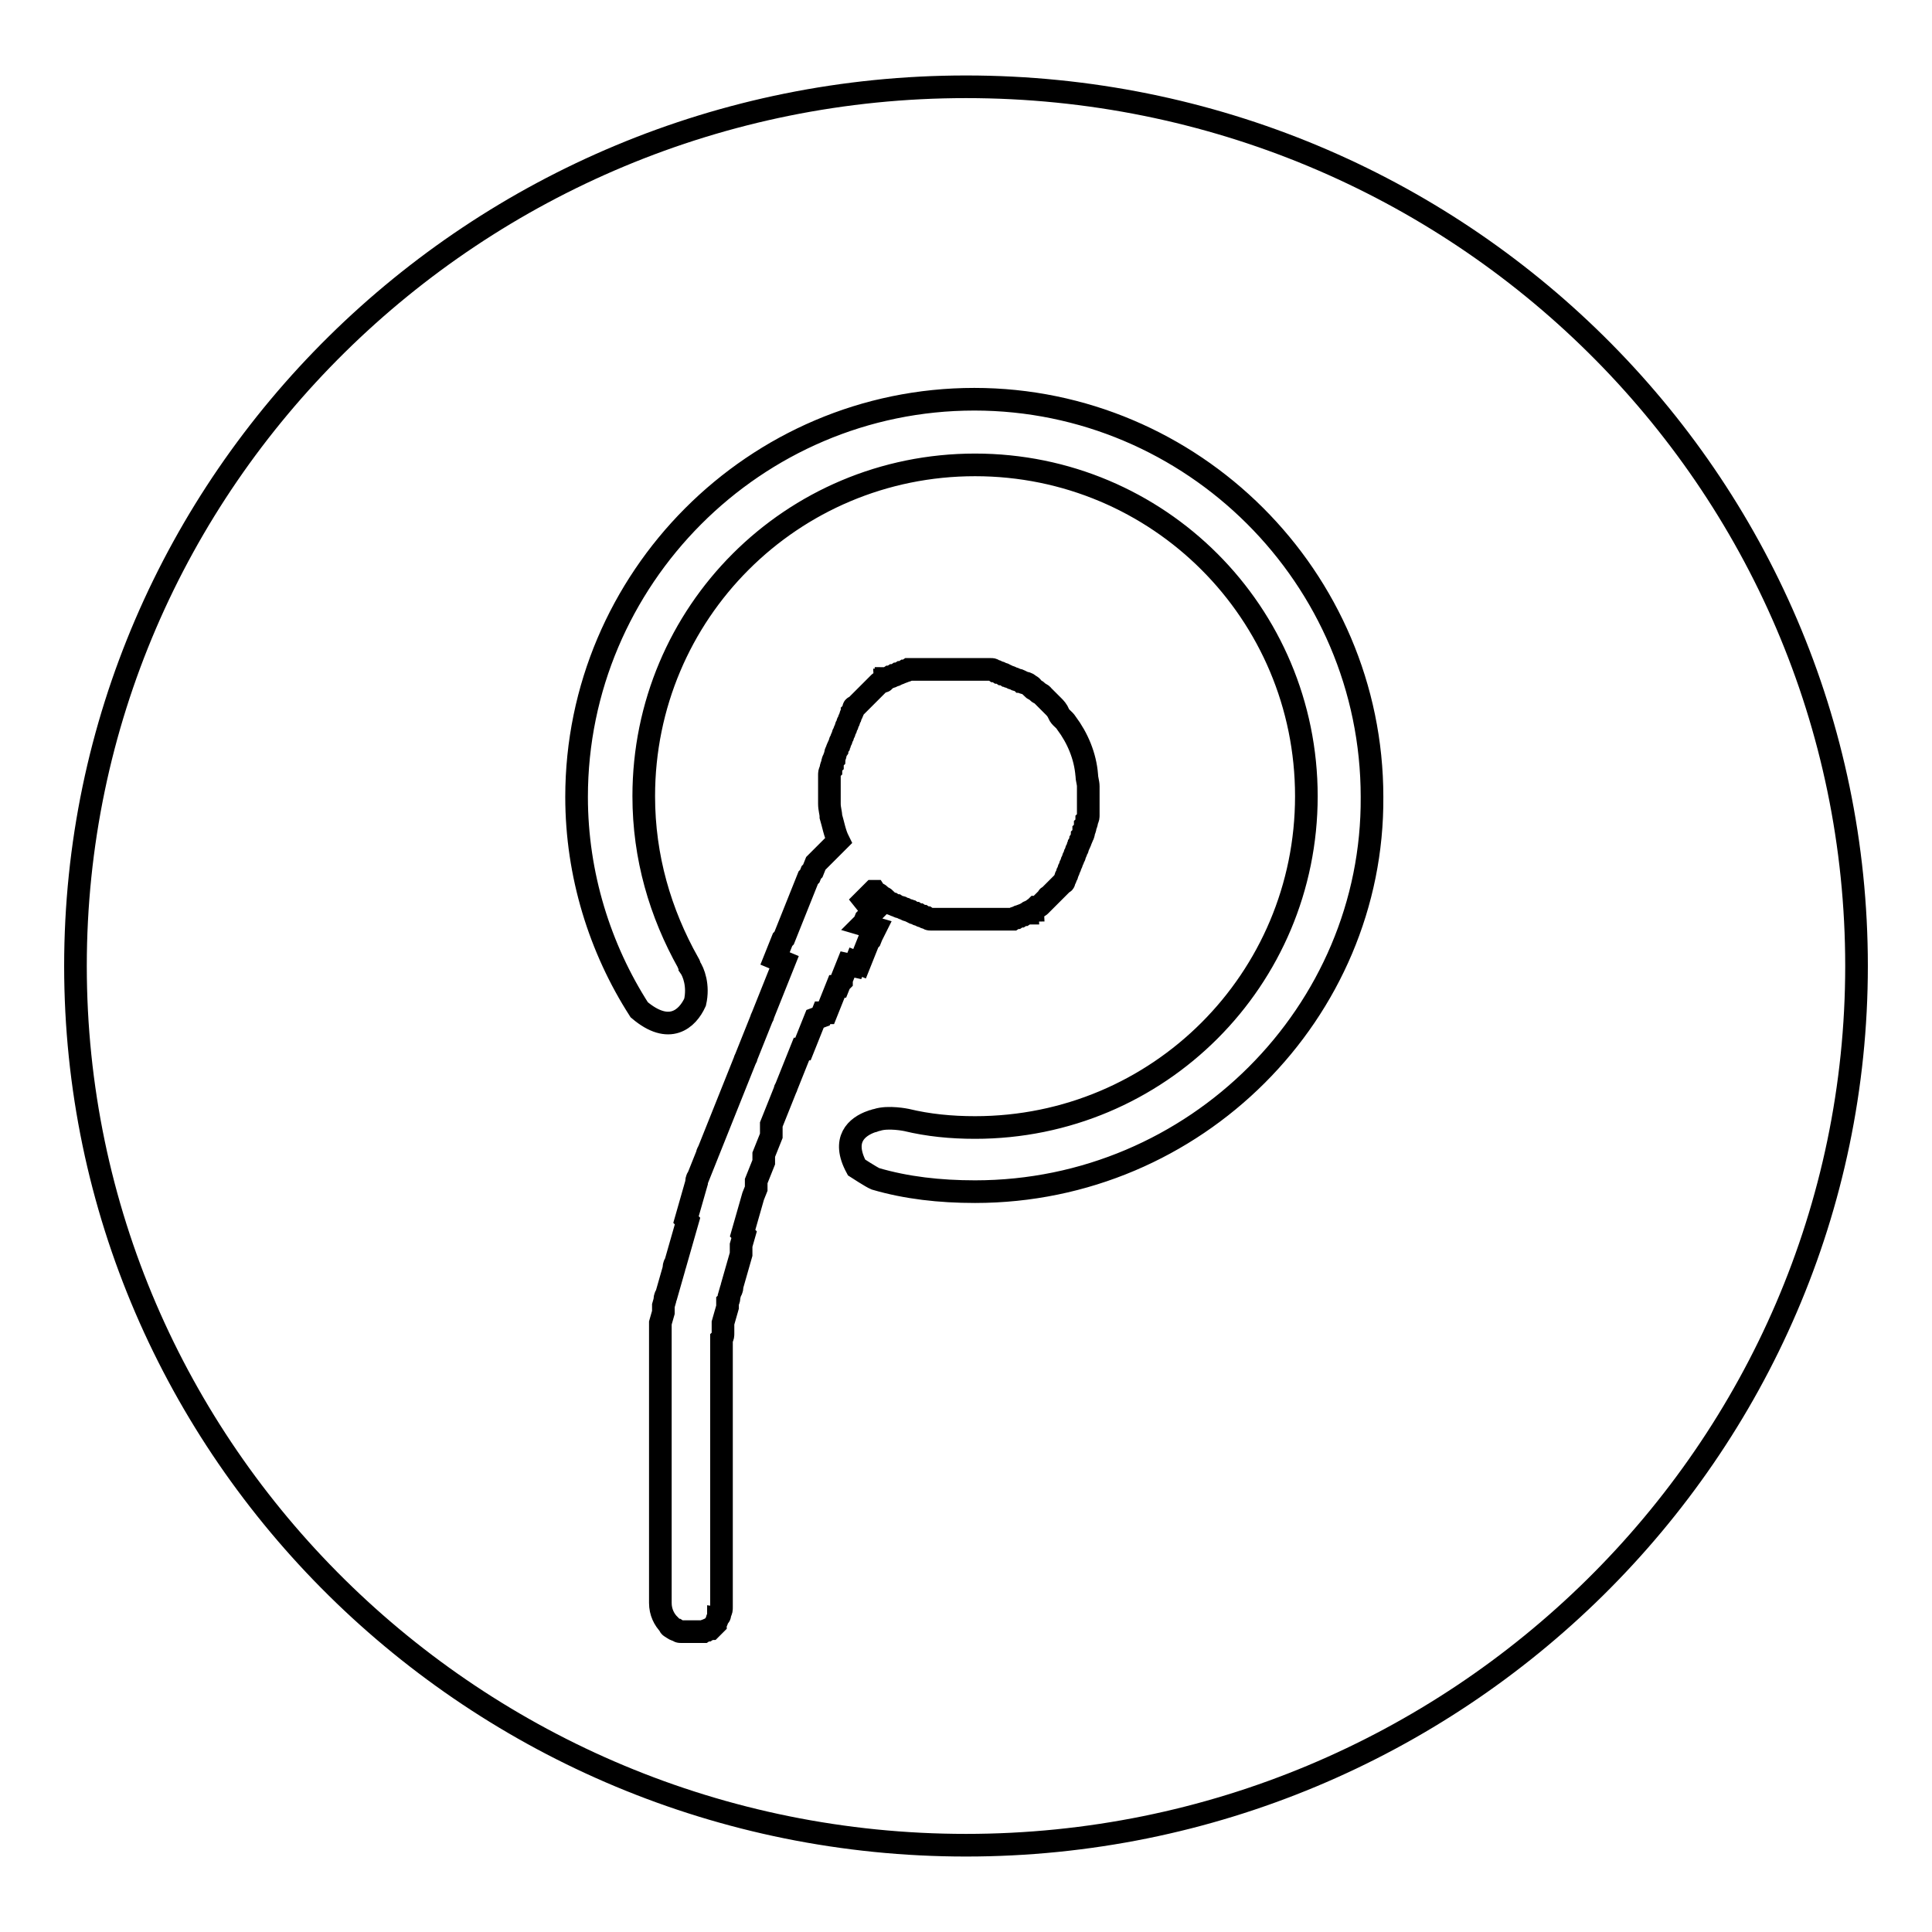 <?xml version="1.0" encoding="utf-8"?>
<!-- Svg Vector Icons : http://www.onlinewebfonts.com/icon -->
<!DOCTYPE svg PUBLIC "-//W3C//DTD SVG 1.1//EN" "http://www.w3.org/Graphics/SVG/1.1/DTD/svg11.dtd">
<svg version="1.1" xmlns="http://www.w3.org/2000/svg" xmlns:xlink="http://www.w3.org/1999/xlink" x="0px" y="0px" viewBox="0 0 256 256" enable-background="new 0 0 256 256" xml:space="preserve">
<g><g><path stroke-width="3" fill-opacity="0" stroke="#000000"  d="M128,11.5C63,11.5,10,63.7,10,128c0,64.3,53,116.5,118,116.5c65,0,118-52.3,118-116.5C246,63.7,193.3,11.5,128,11.5z M112.3,127.8l-0.2,0.5l-0.2,0.5l-0.2,0.5l-0.2,0.5v0.2l-0.2,0.2l-0.2,0.5h-0.2l-0.2,0.5l-0.2,0.5l-0.2,0.5l-0.2,0.5l-0.2,0.5l-0.2,0.5l-0.2,0.5h-0.5l-0.2,0.5L108,135l-0.2,0.5l-0.2,0.5l-0.2,0.5l-0.2,0.5l-0.2,0.5l-0.2,0.5l-0.2,0.5l-0.2,0.5h-0.2l-0.2,0.5l-0.2,0.5l-0.2,0.5l-0.2,0.5l-0.2,0.5l-0.2,0.5l-0.2,0.5l-0.2,0.5l-0.2,0.5l-0.2,0.5c0,0.2-0.2,0.2-0.2,0.5l-0.2,0.5l-0.2,0.5l-0.2,0.5l-0.2,0.5l-0.2,0.5l-0.2,0.5l-0.2,0.5l-0.2,0.5l-0.2,0.5v1v0.5l-0.2,0.5l-0.2,0.5l-0.2,0.5l-0.2,0.5l-0.2,0.5v1l-0.2,0.5l-0.2,0.5l-0.2,0.5l-0.2,0.5l-0.2,0.5v1l-0.2,0.5l-0.2,0.5l-0.2,0.7l-0.2,0.7l-0.2,0.7l-0.2,0.7l-0.2,0.7l-0.2,0.7l-0.2,0.7l0.2,0.2l-0.2,0.7l-0.2,0.7v0.5v0.7l-0.2,0.7l-0.2,0.7l-0.2,0.7l-0.2,0.7l-0.2,0.7l-0.2,0.7c0,0.2,0,0.5-0.2,0.7l-0.2,0.7c0,0.2,0,0.5-0.2,0.7v0.7l-0.2,0.7l-0.2,0.7l-0.2,0.7v0.7v0.7c0,0.2,0,0.5-0.2,0.7c0,0.2,0,0.5,0,0.7v0.7v0.7v0.7c0,0.2,0,0.5,0,0.7v0.7v0.7v0.7v0.7v0.7v1v1v1v1v1c0,0.2,0,0.7,0,1v1v1c0,0.2,0,0.7,0,1v1v1v1c0,0.2,0,0.7,0,1v1v1v1v2.2v1v1.2v1.2c0,0.5,0,0.7,0,1.2c0,0.5,0,0.7,0,1.2c0,0.5,0,0.7,0,1.2s0,0.7,0,1.2c0,0.5,0,0.7,0,1.2v0.5c0,0.2,0,0.5,0,0.5c0,0.2,0,0.5-0.2,0.7c0,0.2,0,0.5-0.2,0.5c0,0.2-0.2,0.2-0.2,0.5c0,0.2-0.2,0.2-0.2,0.5l-0.2,0.2l-0.2,0.2l-0.2,0.2c0,0-0.2,0-0.5,0.2c0,0-0.2,0-0.5,0.2c0,0-0.2,0-0.5,0c-0.2,0-0.2,0-0.5,0c-0.2,0-0.2,0-0.5,0c-0.2,0-0.2,0-0.5,0s-0.2,0-0.5,0c-0.2,0-0.2,0-0.5,0c-0.2,0-0.2,0-0.5-0.2c-0.2,0-0.5-0.2-0.5-0.2c-0.2-0.2-0.5-0.2-0.5-0.5c-0.7-0.7-1.2-1.7-1.2-2.9v-0.5c0-0.5,0-0.7,0-1.2v-1.2c0-0.5,0-0.7,0-1.2c0-0.5,0-0.7,0-1.2c0-0.5,0-0.7,0-1.2c0-0.5,0-0.7,0-1.2v-1.2v-1v-2.2c0-0.2,0-0.7,0-1v-1v-1v-1v-1v-1v-1v-0.9v-1v-1v-1v-1v-1c0-0.2,0-0.5,0-1v-1v-1v-1v-1v-0.7v-0.7v-0.7v-0.7c0-0.2,0-0.5,0-0.7V179v-0.7v-0.7v-0.7V176v-0.7l0.2-0.7l0.2-0.7V173l0.2-0.7c0-0.2,0-0.5,0.2-0.7l0.2-0.7l0.2-0.7l0.2-0.7l0.2-0.7l0.2-0.7c0-0.2,0-0.5,0.2-0.7l0.2-0.7l0.2-0.7l0.2-0.7l0.2-0.7l0.2-0.7l0.2-0.7l0.2-0.7l0.2-0.7l-0.2-0.2l0.2-0.7l0.2-0.7l0.2-0.7l0.2-0.7l0.2-0.7l0.2-0.7l0.2-0.7c0-0.2,0-0.5,0.2-0.7l0.2-0.5l0.2-0.5l0.2-0.5l0.2-0.5l0.2-0.5l0.2-0.5c0-0.2,0.2-0.5,0.2-0.5l0.2-0.5l0.2-0.5l0.2-0.5l0.2-0.5l0.2-0.5l0.2-0.5l0.2-0.5l0.2-0.5l0.2-0.5l0.2-0.5l0.2-0.5l0.2-0.5l0.2-0.5l0.2-0.5l0.2-0.5l0.2-0.5l0.2-0.5l0.2-0.5l0.2-0.5l0.2-0.5l0.2-0.5l0.2-0.5l0.2-0.5l0.2-0.5c0-0.2,0.2-0.2,0.2-0.5l0.2-0.5l0.2-0.5l0.2-0.5l0.2-0.5l0.2-0.5l0.2-0.5l0.2-0.5l0.2-0.5l0.2-0.5l0.2-0.5c0-0.2,0.2-0.2,0.2-0.5l0.2-0.5l0.2-0.5l0.2-0.5l0.2-0.5l0.2-0.5l0.2-0.5l0.2-0.5l0.2-0.5l0.2-0.5l0.2-0.5l0.2-0.5l0.2-0.5l0.2-0.5l0.2-0.5l-1.2-0.5l0.2-0.5l0.2-0.5l0.2-0.5l0.2-0.5l0.2-0.5l0,0l0.2-0.2l0.2-0.5l0.2-0.5l0.2-0.5l0.2-0.5l0.2-0.5l0.2-0.5l0.2-0.5l0.2-0.5l0.2-0.5l0.2-0.5l0.2-0.5l0.2-0.5l0.2-0.5l0.2-0.5l0.2-0.5l0.2-0.5l0.2-0.2l0.2-0.5l0.2-0.2l0.2-0.5l0.2-0.5l0.2-0.2l0.2-0.2l0.2-0.2l0.2-0.2l0.2-0.2l0.2-0.2l0.2-0.2l0.2-0.2l0.2-0.2l0.2-0.2l0.2-0.2l0.2-0.2l0.2-0.2l0.2-0.2l0.2-0.2l0,0c-0.5-1-0.7-2.2-1-3.2c0-0.5-0.2-1-0.2-1.7c0-0.5,0-0.7,0-1.2v-0.2c0-0.2,0-0.5,0-0.7c0-0.3,0-0.5,0-1c0-0.2,0-0.5,0-0.7c0-0.2,0-0.5,0.2-0.7c0-0.2,0-0.5,0.2-0.7c0-0.2,0-0.5,0.2-0.7c0-0.2,0.2-0.5,0.2-0.7c0-0.2,0.2-0.5,0.2-0.5c0-0.2,0.2-0.5,0.2-0.5c0-0.2,0.2-0.2,0.2-0.5s0.2-0.2,0.2-0.5c0-0.2,0.2-0.2,0.2-0.5s0.2-0.2,0.2-0.5c0-0.2,0.2-0.2,0.2-0.5s0.2-0.2,0.2-0.5s0.2-0.2,0.2-0.5c0-0.2,0.2-0.2,0.2-0.5s0.2-0.2,0.2-0.5c0,0,0.2-0.2,0.2-0.5s0.2-0.2,0.2-0.2l0.2-0.2l0.2-0.2l0.2-0.2l0.2-0.2l0.2-0.2l0.2-0.2l0.2-0.2l0.2-0.2l0.2-0.2l0.2-0.2l0.2-0.2l0.2-0.2l0.2-0.2l0.2-0.2l0.2-0.2l0.2-0.2c0,0,0.2-0.2,0.5-0.2c0,0,0.2,0,0.2-0.2c0,0,0.2,0,0.2-0.2c0.2,0,0.2,0,0.5-0.2c0.2,0,0.2,0,0.5-0.2c0.2,0,0.2,0,0.5-0.2c0,0,0.2,0,0.5-0.2c0,0,0.2,0,0.5-0.2c0.2,0,0.2,0,0.5-0.2c0.2,0,0.2,0,0.5,0s0.2,0,0.5,0c0,0,0.2,0,0.5,0c0.2,0,0.2,0,0.5,0c0.2,0,0.2,0,0.5,0s0.2,0,0.5,0c0.2,0,0.2,0,0.5,0c0.2,0,0.2,0,0.5,0c0.2,0,0.2,0,0.5,0c0.2,0,0.2,0,0.5,0c0.2,0,0.2,0,0.5,0s0.2,0,0.5,0h0.2h0.2c0.2,0,0.2,0,0.5,0s0.2,0,0.5,0c0.2,0,0.2,0,0.5,0s0.2,0,0.5,0c0.2,0,0.2,0,0.5,0s0.2,0,0.5,0c0.2,0,0.2,0,0.5,0c0.2,0,0.2,0,0.5,0c0.2,0,0.2,0,0.5,0s0.2,0,0.5,0.2c0.2,0,0.2,0,0.5,0.2c0.2,0,0.2,0,0.5,0.2c0.2,0,0.2,0,0.5,0.2c0.2,0,0.2,0.2,0.5,0.2c0.2,0,0.2,0.2,0.5,0.2c0.2,0,0.2,0.2,0.5,0.2s0.5,0.2,0.5,0.2c0.2,0,0.2,0.2,0.5,0.2s0.5,0.2,0.5,0.2c0.2,0.2,0.5,0.2,0.5,0.5c0.2,0.2,0.5,0.2,0.7,0.5c0.2,0.2,0.5,0.2,0.7,0.5c0.2,0.2,0.5,0.5,0.7,0.7c0.2,0.2,0.5,0.5,0.7,0.7c0.2,0.2,0.5,0.5,0.7,1c0.2,0.5,0.7,0.7,1,1.2c1.5,2,2.5,4.4,2.7,6.9c0,0.5,0.2,1,0.2,1.5s0,0.7,0,1.2v0.2c0,0.2,0,0.5,0,0.7c0,0.2,0,0.7,0,1c0,0.2,0,0.5,0,0.7c0,0.2,0,0.5-0.2,0.7c0,0.2,0,0.5-0.2,0.7c0,0.2,0,0.5-0.2,0.7c0,0.2,0,0.5-0.2,0.7c0,0.2-0.2,0.5-0.2,0.5c0,0.2-0.2,0.5-0.2,0.5c0,0.2-0.2,0.2-0.2,0.5s-0.2,0.2-0.2,0.5c0,0.2-0.2,0.2-0.2,0.5s-0.2,0.2-0.2,0.5c0,0.2-0.2,0.2-0.2,0.5c0,0.2-0.2,0.2-0.2,0.5c0,0.2-0.2,0.2-0.2,0.5c0,0.2-0.2,0.2-0.2,0.5s-0.2,0.2-0.2,0.5c0,0.2-0.2,0.2-0.2,0.5c0,0.2-0.2,0.2-0.2,0.2l-0.2,0.2l-0.2,0.2l-0.2,0.2l-0.2,0.2l-0.2,0.2l-0.2,0.2l-0.2,0.2l-0.2,0.2l-0.2,0.2c-0.2,0-0.2,0.2-0.2,0.2l-0.2,0.2l-0.2,0.2l-0.2,0.2l-0.2,0.2l-0.2,0.2c0,0-0.2,0.2-0.5,0.2l-0.2,0.2c0,0-0.2,0-0.2,0.2c0,0-0.2,0-0.5,0.2c0,0-0.2,0-0.2,0.2c-0.2,0-0.2,0-0.5,0.2c0,0-0.2,0-0.5,0.2c-0.2,0-0.2,0-0.5,0.2c-0.2,0-0.2,0-0.5,0.2c-0.2,0-0.2,0-0.5,0c-0.2,0-0.2,0-0.5,0s-0.2,0-0.5,0c-0.2,0-0.2,0-0.5,0c-0.2,0-0.2,0-0.5,0s-0.2,0-0.5,0c-0.2,0-0.2,0-0.5,0s-0.2,0-0.5,0c-0.2,0-0.2,0-0.5,0s-0.2,0-0.5,0c-0.2,0-0.2,0-0.5,0c-0.2,0-0.2,0-0.5,0c-0.2,0-0.2,0-0.5,0h-0.2h-0.2c-0.2,0-0.2,0-0.5,0c-0.2,0-0.2,0-0.5,0c-0.2,0-0.2,0-0.5,0c-0.2,0-0.2,0-0.5,0c-0.2,0-0.2,0-0.5,0s-0.2,0-0.5,0c-0.2,0-0.2,0-0.5,0c-0.2,0-0.2,0-0.5,0c-0.2,0-0.2,0-0.5-0.2c-0.2,0-0.2,0-0.5-0.2c-0.2,0-0.2,0-0.5-0.2c-0.2,0-0.2,0-0.5-0.2c-0.2,0-0.2,0-0.5-0.2c-0.2,0-0.2-0.2-0.5-0.2s-0.2-0.2-0.5-0.2c-0.2,0-0.2-0.2-0.5-0.2c-0.2,0-0.5-0.2-0.5-0.2c-0.2,0-0.5-0.2-0.5-0.2c-0.2,0-0.5-0.2-0.5-0.2c-0.2-0.2-0.5-0.2-0.5-0.5c-0.2-0.2-0.5-0.2-0.7-0.5c-0.2-0.2-0.5-0.2-0.7-0.5h-0.2l-0.2,0.2l-0.2,0.2l-0.2,0.2l-0.2,0.2l-0.2,0.2l-0.2,0.2l1.2,1.5l-0.2,0.2l-0.2,0.2l-0.2,0.2l-0.2,0.2l-0.2,0.2l-0.2,0.5l-0.2,0.2L116,123l-0.5,1l-0.2,0.5l-0.2,0.2l-0.2,0.5l-0.2,0.5l-0.2,0.5l-0.2,0.5l-0.2,0.5l-0.2,0.5l-0.5-0.2l-0.2,0.5L112.3,127.8z M129.2,157.9c-4.7,0-9.1-0.5-13.2-1.7c-0.5-0.2-2.5-1.5-2.5-1.5c-2-3.7,0-5.4,2-6.1l0,0l0,0c0.2,0,0.5-0.2,0.7-0.2c1.5-0.5,3.9,0,3.9,0l0,0c2.9,0.7,5.9,1,9.1,1c24.3,0,43.9-19.6,43.9-43.9c0-24.3-19.6-43.9-43.9-43.9c-24.3,0-43.9,19.6-43.9,43.9c0,8.1,2.2,15.5,5.9,22.1l0,0l0,0c0,0.2,0.2,0.2,0.2,0.5c0.5,0.7,1.2,2.5,0.7,4.7l0,0c-1,2.2-3.4,4.4-7.4,1c-5.2-8.1-8.3-17.9-8.3-28.2c0-28.9,23.6-52.7,52.7-52.7c28.9,0,52.7,23.6,52.7,52.7C182,134.1,158.4,157.9,129.2,157.9z"/></g></g>
</svg>